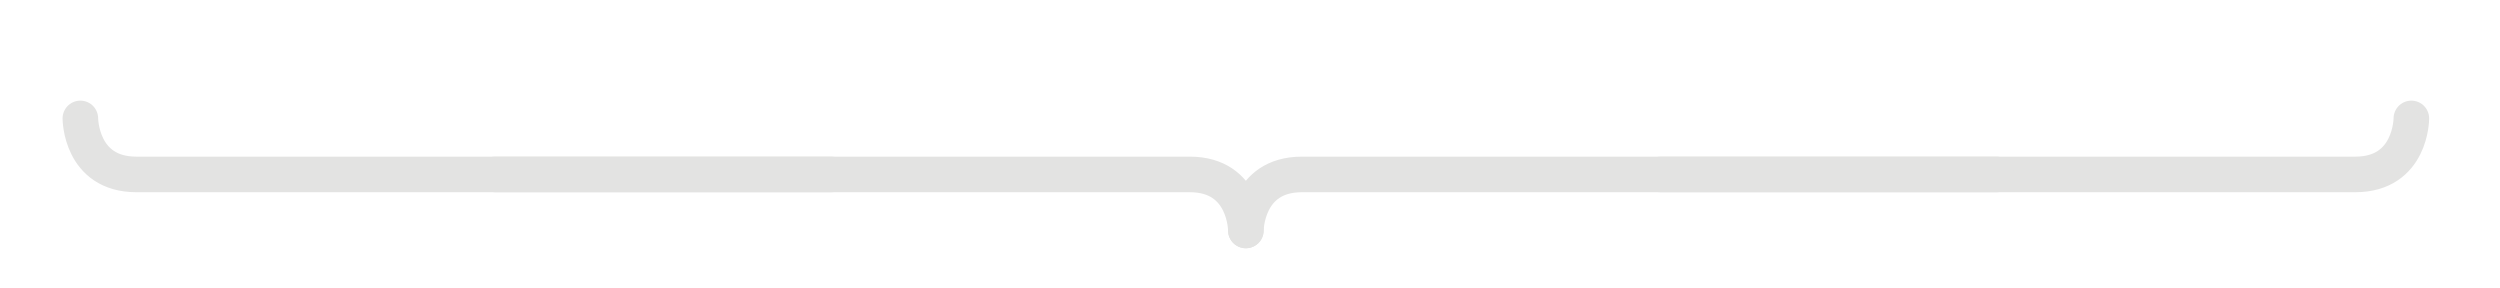 <?xml version="1.0" encoding="UTF-8"?> <!-- Generator: Adobe Illustrator 15.1.0, SVG Export Plug-In . SVG Version: 6.00 Build 0) --> <svg xmlns="http://www.w3.org/2000/svg" xmlns:xlink="http://www.w3.org/1999/xlink" id="Layer_1" x="0px" y="0px" width="1265.04px" height="145.493px" viewBox="91.495 815.063 1265.04 145.493" xml:space="preserve"> <path fill="none" stroke="#E3E3E2" stroke-width="18" stroke-linecap="round" d="M132.156,874.98c0,0,0,28.347,28.347,28.347 h351.496"></path> <path fill="none" stroke="#E3E3E2" stroke-width="18" stroke-linecap="round" d="M721.919,931.674c0,0,0-28.347-28.347-28.347 H342.076"></path> <path fill="none" stroke="#E3E3E2" stroke-width="18" stroke-linecap="round" d="M1311.681,874.98c0,0,0,28.347-28.346,28.347 H931.839"></path> <path fill="none" stroke="#E3E3E2" stroke-width="18" stroke-linecap="round" d="M721.918,931.674c0,0,0-28.347,28.347-28.347 h351.496"></path> </svg> 